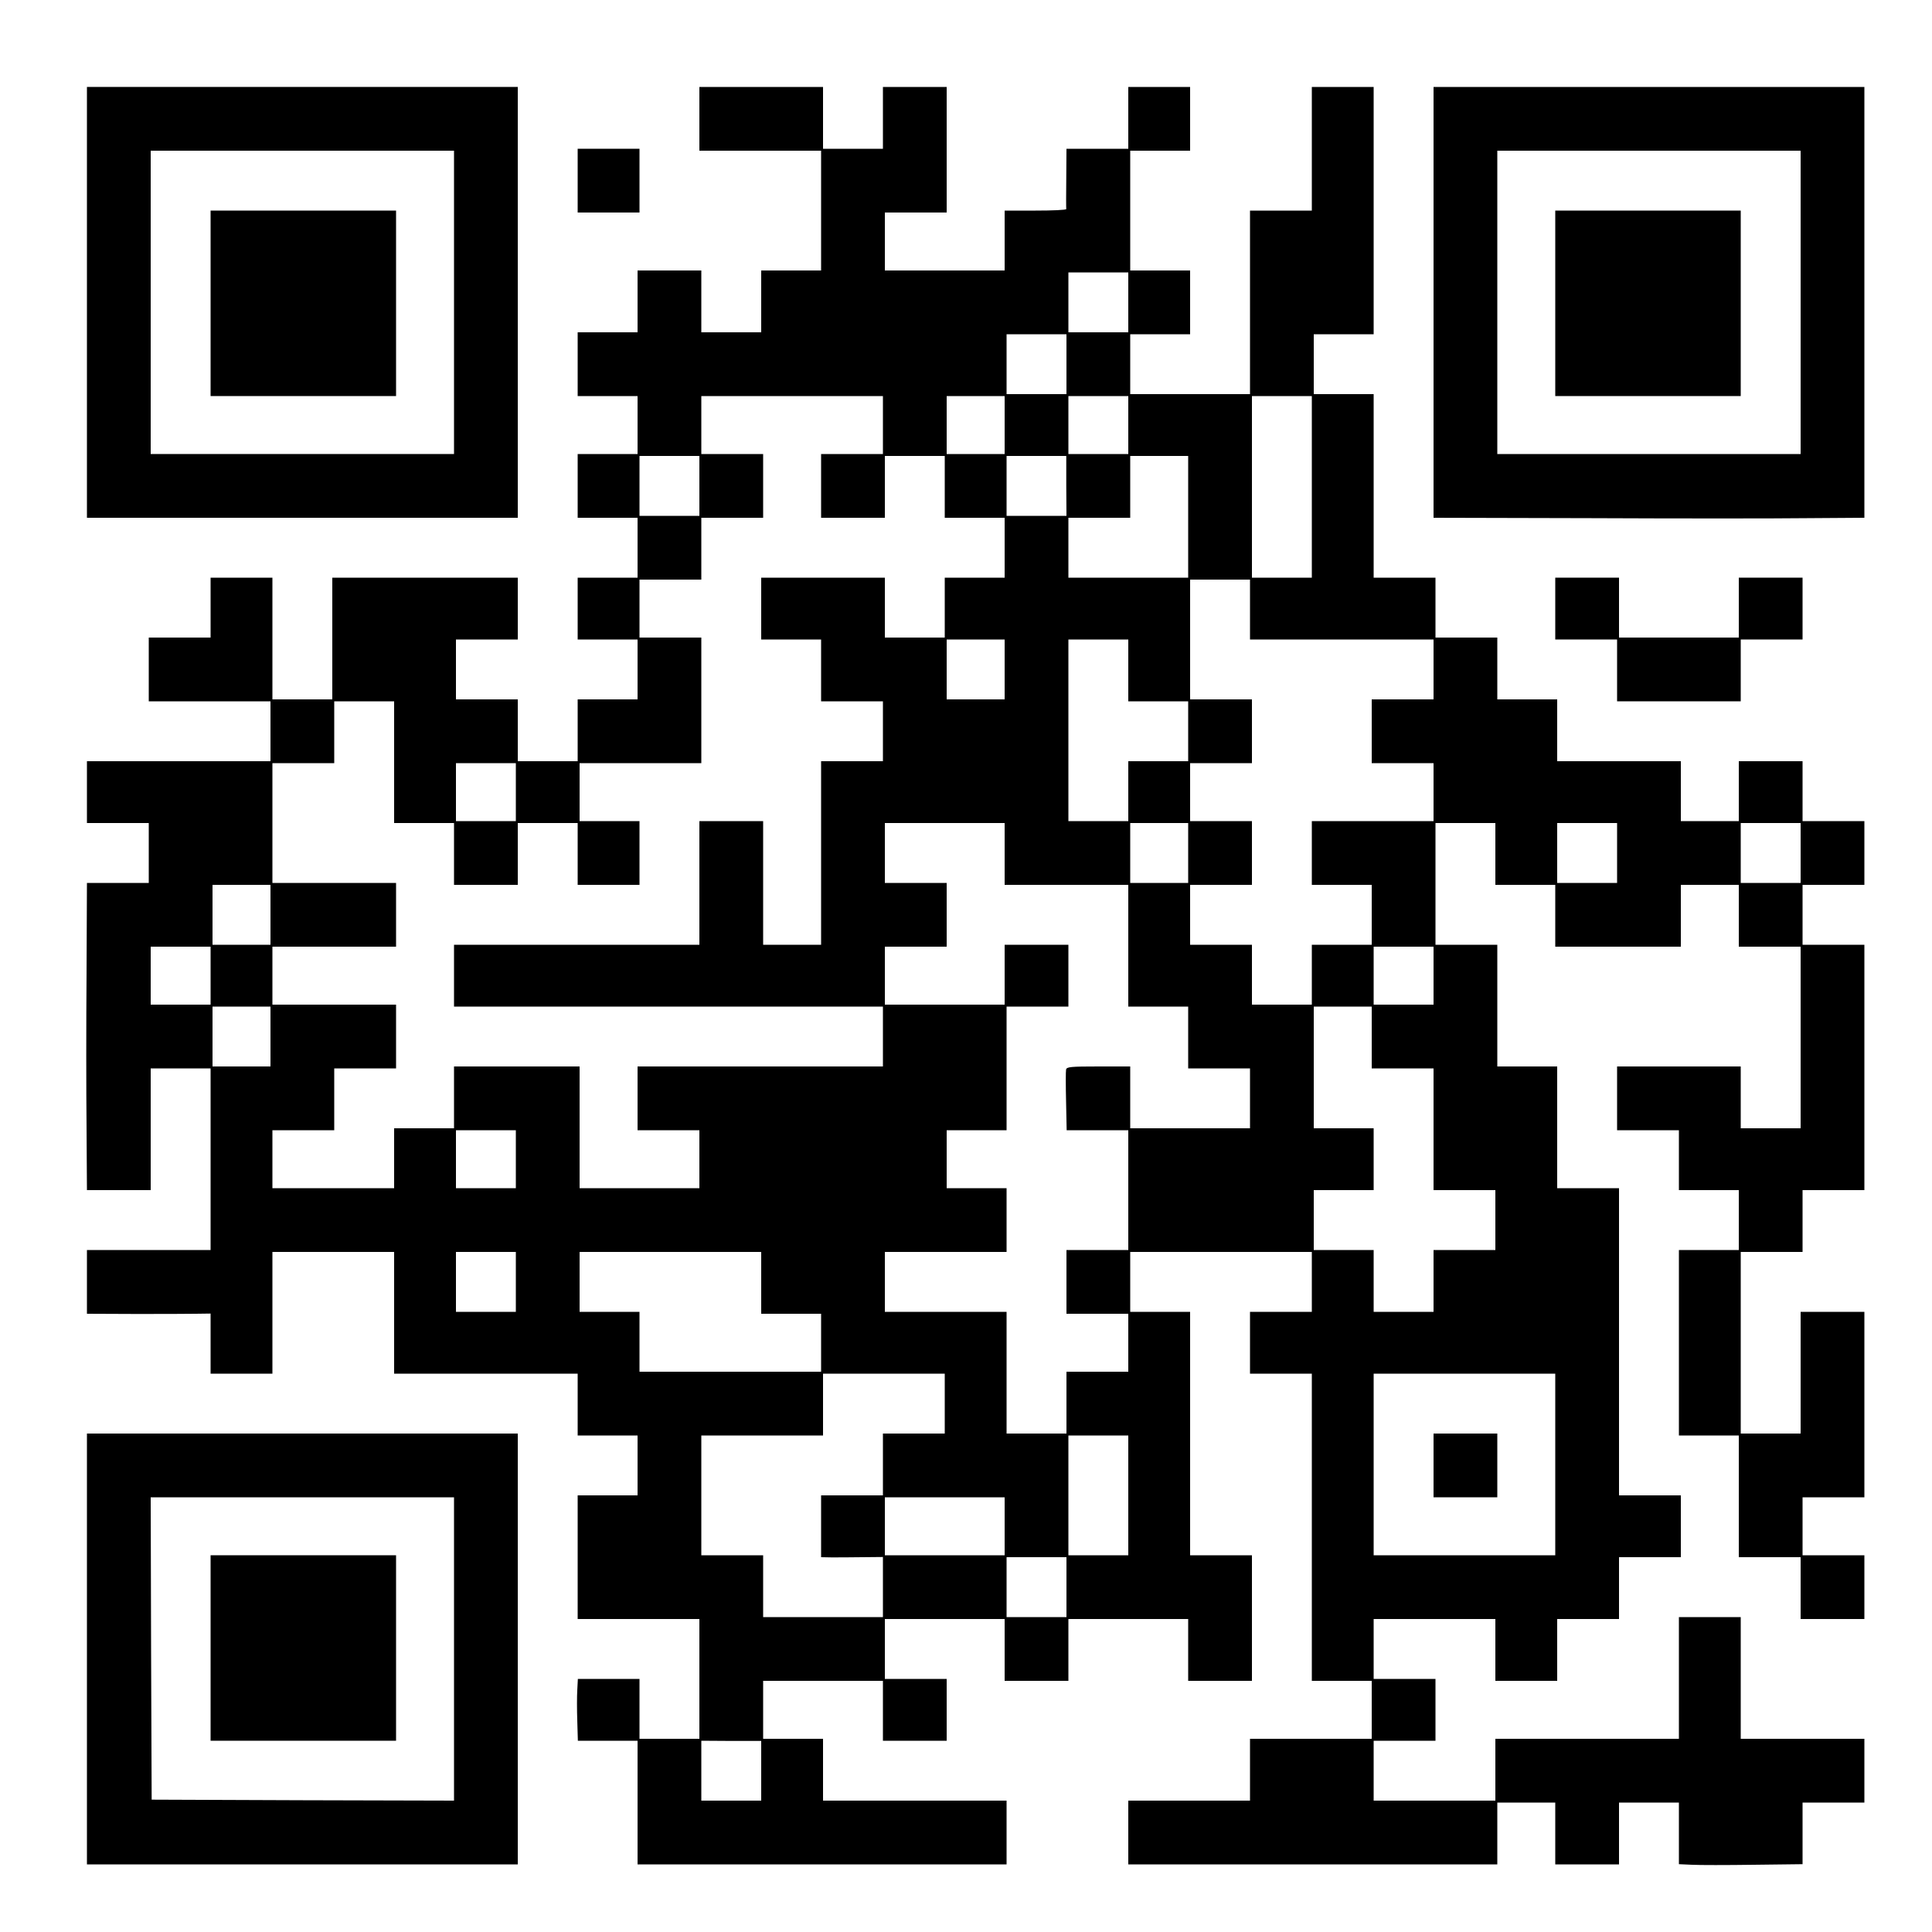<?xml version="1.0" encoding="UTF-8" standalone="yes"?>
<svg version="1.0" xmlns="http://www.w3.org/2000/svg" width="1000" height="1000" viewBox="0 0 1000 1000" preserveAspectRatio="xMidYMid meet">
  <g transform="translate(0,1000) scale(0.1,-0.1)" fill="#000000" stroke="none">
    <path d="M450 8435 l0 -1115 1115 0 1115 0 0 1115 0 1115 -1115 0 -1115 0 0
-1115z m1900 0 l0 -785 -785 0 -785 0 0 785 0 785 785 0 785 0 0 -785z"/>
    <path d="M1090 8430 l0 -480 480 0 480 0 0 480 0 480 -480 0 -480 0 0 -480z"/>
    <path d="M3620 9385 l0 -165 315 0 315 0 0 -310 0 -310 -155 0 -155 0 0 -160
0 -160 -155 0 -155 0 0 160 0 160 -165 0 -165 0 0 -160 0 -160 -155 0 -155 0
0 -165 0 -165 155 0 155 0 0 -150 0 -150 -155 0 -155 0 0 -165 0 -165 155 0
155 0 0 -155 0 -155 -155 0 -155 0 0 -160 0 -160 155 0 155 0 0 -155 0 -155
-155 0 -155 0 0 -160 0 -160 -155 0 -155 0 0 160 0 160 -160 0 -160 0 0 155 0
155 160 0 160 0 0 160 0 160 -480 0 -480 0 0 -315 0 -315 -155 0 -155 0 0 315
0 315 -160 0 -160 0 0 -155 0 -155 -160 0 -160 0 0 -165 0 -165 315 0 315 0 0
-155 0 -155 -475 0 -475 0 0 -160 0 -160 160 0 160 0 0 -155 0 -155 -160 0
-160 0 -2 -467 c-2 -258 -2 -615 0 -796 l2 -327 165 0 165 0 0 315 0 315 155
0 155 0 0 -470 0 -470 -320 0 -320 0 0 -165 0 -165 243 -1 c133 0 277 0 320 1
l77 1 0 -155 0 -156 160 0 160 0 0 315 0 315 315 0 315 0 0 -315 0 -315 475 0
475 0 0 -160 0 -160 155 0 155 0 0 -155 0 -155 -155 0 -155 0 0 -320 0 -320
315 0 315 0 0 -310 0 -310 -155 0 -155 0 0 155 0 155 -160 0 -159 0 -3 -58
c-2 -31 -2 -103 0 -159 l3 -103 155 0 154 0 0 -320 0 -320 955 0 955 0 0 165
0 165 -475 0 -475 0 0 160 0 160 -155 0 -155 0 0 150 0 150 310 0 310 0 0
-155 0 -155 165 0 165 0 0 160 0 160 -160 0 -160 0 0 155 0 155 310 0 310 0 0
-160 0 -160 165 0 165 0 0 160 0 160 310 0 310 0 0 -160 0 -160 165 0 165 0 0
325 0 325 -160 0 -160 0 0 630 0 630 -155 0 -155 0 0 155 0 155 470 0 470 0 0
-155 0 -155 -160 0 -160 0 0 -160 0 -160 160 0 160 0 0 -795 0 -795 155 0 155
0 0 -150 0 -150 -315 0 -315 0 0 -160 0 -160 -315 0 -315 0 0 -165 0 -165 955
0 955 0 0 160 0 160 150 0 150 0 0 -160 0 -160 165 0 165 0 0 160 0 160 155 0
155 0 0 -160 0 -159 68 -3 c37 -2 181 -2 320 0 l252 3 0 159 0 160 160 0 160
0 0 165 0 165 -320 0 -320 0 0 315 0 315 -160 0 -160 0 0 -315 0 -315 -475 0
-475 0 0 -160 0 -160 -315 0 -315 0 0 155 0 155 160 0 160 0 0 160 0 160 -160
0 -160 0 0 155 0 155 315 0 315 0 0 -160 0 -160 160 0 160 0 0 160 0 160 160
0 160 0 0 160 0 160 160 0 160 0 0 160 0 160 -160 0 -160 0 0 795 0 795 -160
0 -160 0 0 315 0 315 -155 0 -155 0 0 315 0 315 -160 0 -160 0 0 315 0 315
155 0 155 0 0 -160 0 -160 155 0 155 0 0 -160 0 -160 325 0 325 0 0 160 0 160
150 0 150 0 0 -160 0 -160 160 0 160 0 0 -470 0 -470 -155 0 -155 0 0 160 0
160 -320 0 -320 0 0 -165 0 -165 160 0 160 0 0 -155 0 -155 155 0 155 0 0
-155 0 -155 -155 0 -155 0 0 -480 0 -480 155 0 155 0 0 -315 0 -315 160 0 160
0 0 -160 0 -160 165 0 165 0 0 165 0 165 -160 0 -160 0 0 150 0 150 160 0 160
0 0 480 0 480 -165 0 -165 0 0 -315 0 -315 -155 0 -155 0 0 470 0 470 160 0
160 0 0 160 0 160 160 0 160 0 0 635 0 635 -160 0 -160 0 0 155 0 155 160 0
160 0 0 165 0 165 -160 0 -160 0 0 155 0 155 -165 0 -165 0 0 -155 0 -155
-150 0 -150 0 0 155 0 155 -320 0 -320 0 0 160 0 160 -155 0 -155 0 0 160 0
160 -160 0 -160 0 0 155 0 155 -160 0 -160 0 0 475 0 475 -155 0 -155 0 0 155
0 155 155 0 155 0 0 640 0 640 -160 0 -160 0 0 -320 0 -320 -160 0 -160 0 0
-475 0 -475 -310 0 -310 0 0 155 0 155 155 0 155 0 0 165 0 165 -155 0 -155 0
0 310 0 310 155 0 155 0 0 165 0 165 -160 0 -160 0 0 -160 0 -160 -160 0 -160
0 -1 -152 c-1 -84 -1 -156 0 -160 0 -5 -71 -8 -159 -8 l-160 0 0 -155 0 -155
-310 0 -310 0 0 150 0 150 160 0 160 0 0 325 0 325 -165 0 -165 0 0 -160 0
-160 -155 0 -155 0 0 160 0 160 -320 0 -320 0 0 -165z m2220 -950 l0 -155
-155 0 -155 0 0 155 0 155 155 0 155 0 0 -155z m-320 -320 l0 -155 -155 0
-155 0 0 155 0 155 155 0 155 0 0 -155z m-950 -315 l0 -150 -160 0 -160 0 0
-165 0 -165 165 0 165 0 0 160 0 160 155 0 155 0 0 -160 0 -160 155 0 155 0 0
-155 0 -155 -155 0 -155 0 0 -155 0 -155 -155 0 -155 0 0 155 0 155 -320 0
-320 0 0 -160 0 -160 155 0 155 0 0 -160 0 -160 160 0 160 0 0 -155 0 -155
-160 0 -160 0 0 -475 0 -475 -150 0 -150 0 0 320 0 320 -165 0 -165 0 0 -320
0 -320 -635 0 -635 0 0 -160 0 -160 1110 0 1110 0 0 -155 0 -155 -635 0 -635
0 0 -165 0 -165 160 0 160 0 0 -150 0 -150 -310 0 -310 0 0 315 0 315 -325 0
-325 0 0 -160 0 -160 -155 0 -155 0 0 -155 0 -155 -315 0 -315 0 0 150 0 150
160 0 160 0 0 160 0 160 160 0 160 0 0 165 0 165 -320 0 -320 0 0 150 0 150
320 0 320 0 0 165 0 165 -320 0 -320 0 0 310 0 310 160 0 160 0 0 160 0 160
155 0 155 0 0 -315 0 -315 155 0 155 0 0 -160 0 -160 165 0 165 0 0 160 0 160
155 0 155 0 0 -160 0 -160 160 0 160 0 0 165 0 165 -155 0 -155 0 0 150 0 150
315 0 315 0 0 325 0 325 -160 0 -160 0 0 150 0 150 160 0 160 0 0 160 0 160
160 0 160 0 0 165 0 165 -160 0 -160 0 0 150 0 150 470 0 470 0 0 -150z m630
0 l0 -150 -150 0 -150 0 0 150 0 150 150 0 150 0 0 -150z m640 0 l0 -150 -155
0 -155 0 0 150 0 150 155 0 155 0 0 -150z m950 -320 l0 -470 -155 0 -155 0 0
470 0 470 155 0 155 0 0 -470z m-3170 5 l0 -155 -155 0 -155 0 0 155 0 155
155 0 155 0 0 -155z m1899 0 l1 -155 -155 0 -155 0 0 155 0 155 154 0 155 0 0
-155z m631 -160 l0 -315 -310 0 -310 0 0 155 0 155 160 0 160 0 0 160 0 160
150 0 150 0 0 -315z m320 -480 l0 -155 475 0 475 0 0 -155 0 -155 -160 0 -160
0 0 -165 0 -165 160 0 160 0 0 -150 0 -150 -315 0 -315 0 0 -165 0 -165 155 0
155 0 0 -155 0 -155 -155 0 -155 0 0 -155 0 -155 -155 0 -155 0 0 155 0 155
-160 0 -160 0 0 155 0 155 160 0 160 0 0 165 0 165 -160 0 -160 0 0 150 0 150
160 0 160 0 0 165 0 165 -160 0 -160 0 0 310 0 310 155 0 155 0 0 -155z
m-1270 -310 l0 -155 -150 0 -150 0 0 155 0 155 150 0 150 0 0 -155z m640 -5
l0 -160 155 0 155 0 0 -155 0 -155 -155 0 -155 0 0 -155 0 -155 -155 0 -155 0
0 470 0 470 155 0 155 0 0 -160z m-3170 -630 l0 -150 -155 0 -155 0 0 150 0
150 155 0 155 0 0 -150z m2530 -320 l0 -160 320 0 320 0 0 -315 0 -315 155 0
155 0 0 -160 0 -160 160 0 160 0 0 -155 0 -155 -310 0 -310 0 0 160 0 160
-164 0 c-144 0 -165 -2 -168 -16 -2 -9 -2 -84 0 -165 l3 -149 160 0 159 0 0
-310 0 -310 -160 0 -160 0 0 -165 0 -165 160 0 160 0 0 -150 0 -150 -160 0
-160 0 0 -160 0 -160 -155 0 -155 0 0 315 0 315 -315 0 -315 0 0 155 0 155
315 0 315 0 0 165 0 165 -155 0 -155 0 0 150 0 150 155 0 155 0 0 320 0 320
160 0 160 0 0 160 0 160 -165 0 -165 0 0 -155 0 -155 -310 0 -310 0 0 150 0
150 160 0 160 0 0 165 0 165 -160 0 -160 0 0 155 0 155 310 0 310 0 0 -160z
m950 5 l0 -155 -150 0 -150 0 0 155 0 155 150 0 150 0 0 -155z m2220 0 l0
-155 -155 0 -155 0 0 155 0 155 155 0 155 0 0 -155z m950 0 l0 -155 -155 0
-155 0 0 155 0 155 155 0 155 0 0 -155z m-7920 -320 l0 -155 -150 0 -150 0 0
155 0 155 150 0 150 0 0 -155z m-310 -315 l0 -150 -155 0 -155 0 0 150 0 150
155 0 155 0 0 -150z m6330 0 l0 -150 -155 0 -155 0 0 150 0 150 155 0 155 0 0
-150z m-6020 -315 l0 -155 -150 0 -150 0 0 155 0 155 150 0 150 0 0 -155z
m5700 -5 l0 -160 160 0 160 0 0 -315 0 -315 160 0 160 0 0 -155 0 -155 -160 0
-160 0 0 -160 0 -160 -155 0 -155 0 0 160 0 160 -155 0 -155 0 0 155 0 155
155 0 155 0 0 160 0 160 -155 0 -155 0 0 315 0 315 150 0 150 0 0 -160z
m-4430 -630 l0 -150 -155 0 -155 0 0 150 0 150 155 0 155 0 0 -150z m0 -635
l0 -155 -155 0 -155 0 0 155 0 155 155 0 155 0 0 -155z m1270 -5 l0 -160 155
0 155 0 0 -150 0 -150 -470 0 -470 0 0 155 0 155 -155 0 -155 0 0 155 0 155
470 0 470 0 0 -160z m950 -625 l0 -155 -160 0 -160 0 0 -160 0 -160 -160 0
-160 0 0 -160 0 -160 53 -1 c28 0 100 0 160 1 l107 1 0 -155 0 -156 -310 0
-310 0 0 160 0 160 -160 0 -160 0 0 310 0 310 315 0 315 0 0 160 0 160 315 0
315 0 0 -155z m3160 -315 l0 -470 -470 0 -470 0 0 470 0 470 470 0 470 0 0
-470z m-2210 -160 l0 -310 -155 0 -155 0 0 310 0 310 155 0 155 0 0 -310z
m-640 -160 l0 -150 -310 0 -310 0 0 150 0 150 310 0 310 0 0 -150z m320 -315
l0 -155 -155 0 -155 0 0 155 0 155 155 0 155 0 0 -155z m-1580 -950 l0 -155
-155 0 -155 0 0 155 0 155 155 -1 155 0 0 -154z"/>
    <path d="M7420 2415 l0 -165 165 0 165 0 0 165 0 165 -165 0 -165 0 0 -165z"/>
    <path d="M7420 8435 l0 -1115 818 -2 c449 -2 951 -2 1115 0 l297 2 0 1115 0
1115 -1115 0 -1115 0 0 -1115z m1900 0 l0 -785 -785 0 -785 0 0 785 0 785 785
0 785 0 0 -785z"/>
    <path d="M8050 8430 l0 -480 480 0 480 0 0 480 0 480 -480 0 -480 0 0 -480z"/>
    <path d="M2990 9065 l0 -165 160 0 160 0 0 165 0 165 -160 0 -160 0 0 -165z"/>
    <path d="M8050 6850 l0 -160 160 0 160 0 0 -160 0 -160 320 0 320 0 0 160 0
160 160 0 160 0 0 160 0 160 -165 0 -165 0 0 -155 0 -155 -310 0 -310 0 0 155
0 155 -165 0 -165 0 0 -160z"/>
    <path d="M450 1465 l0 -1115 1115 0 1115 0 0 1115 0 1115 -1115 0 -1115 0 0
-1115z m1900 0 l0 -785 -782 2 -783 3 -3 783 -2 782 785 0 785 0 0 -785z"/>
    <path d="M1090 1470 l0 -480 480 0 480 0 0 480 0 480 -480 0 -480 0 0 -480z"/>
  </g>
</svg>